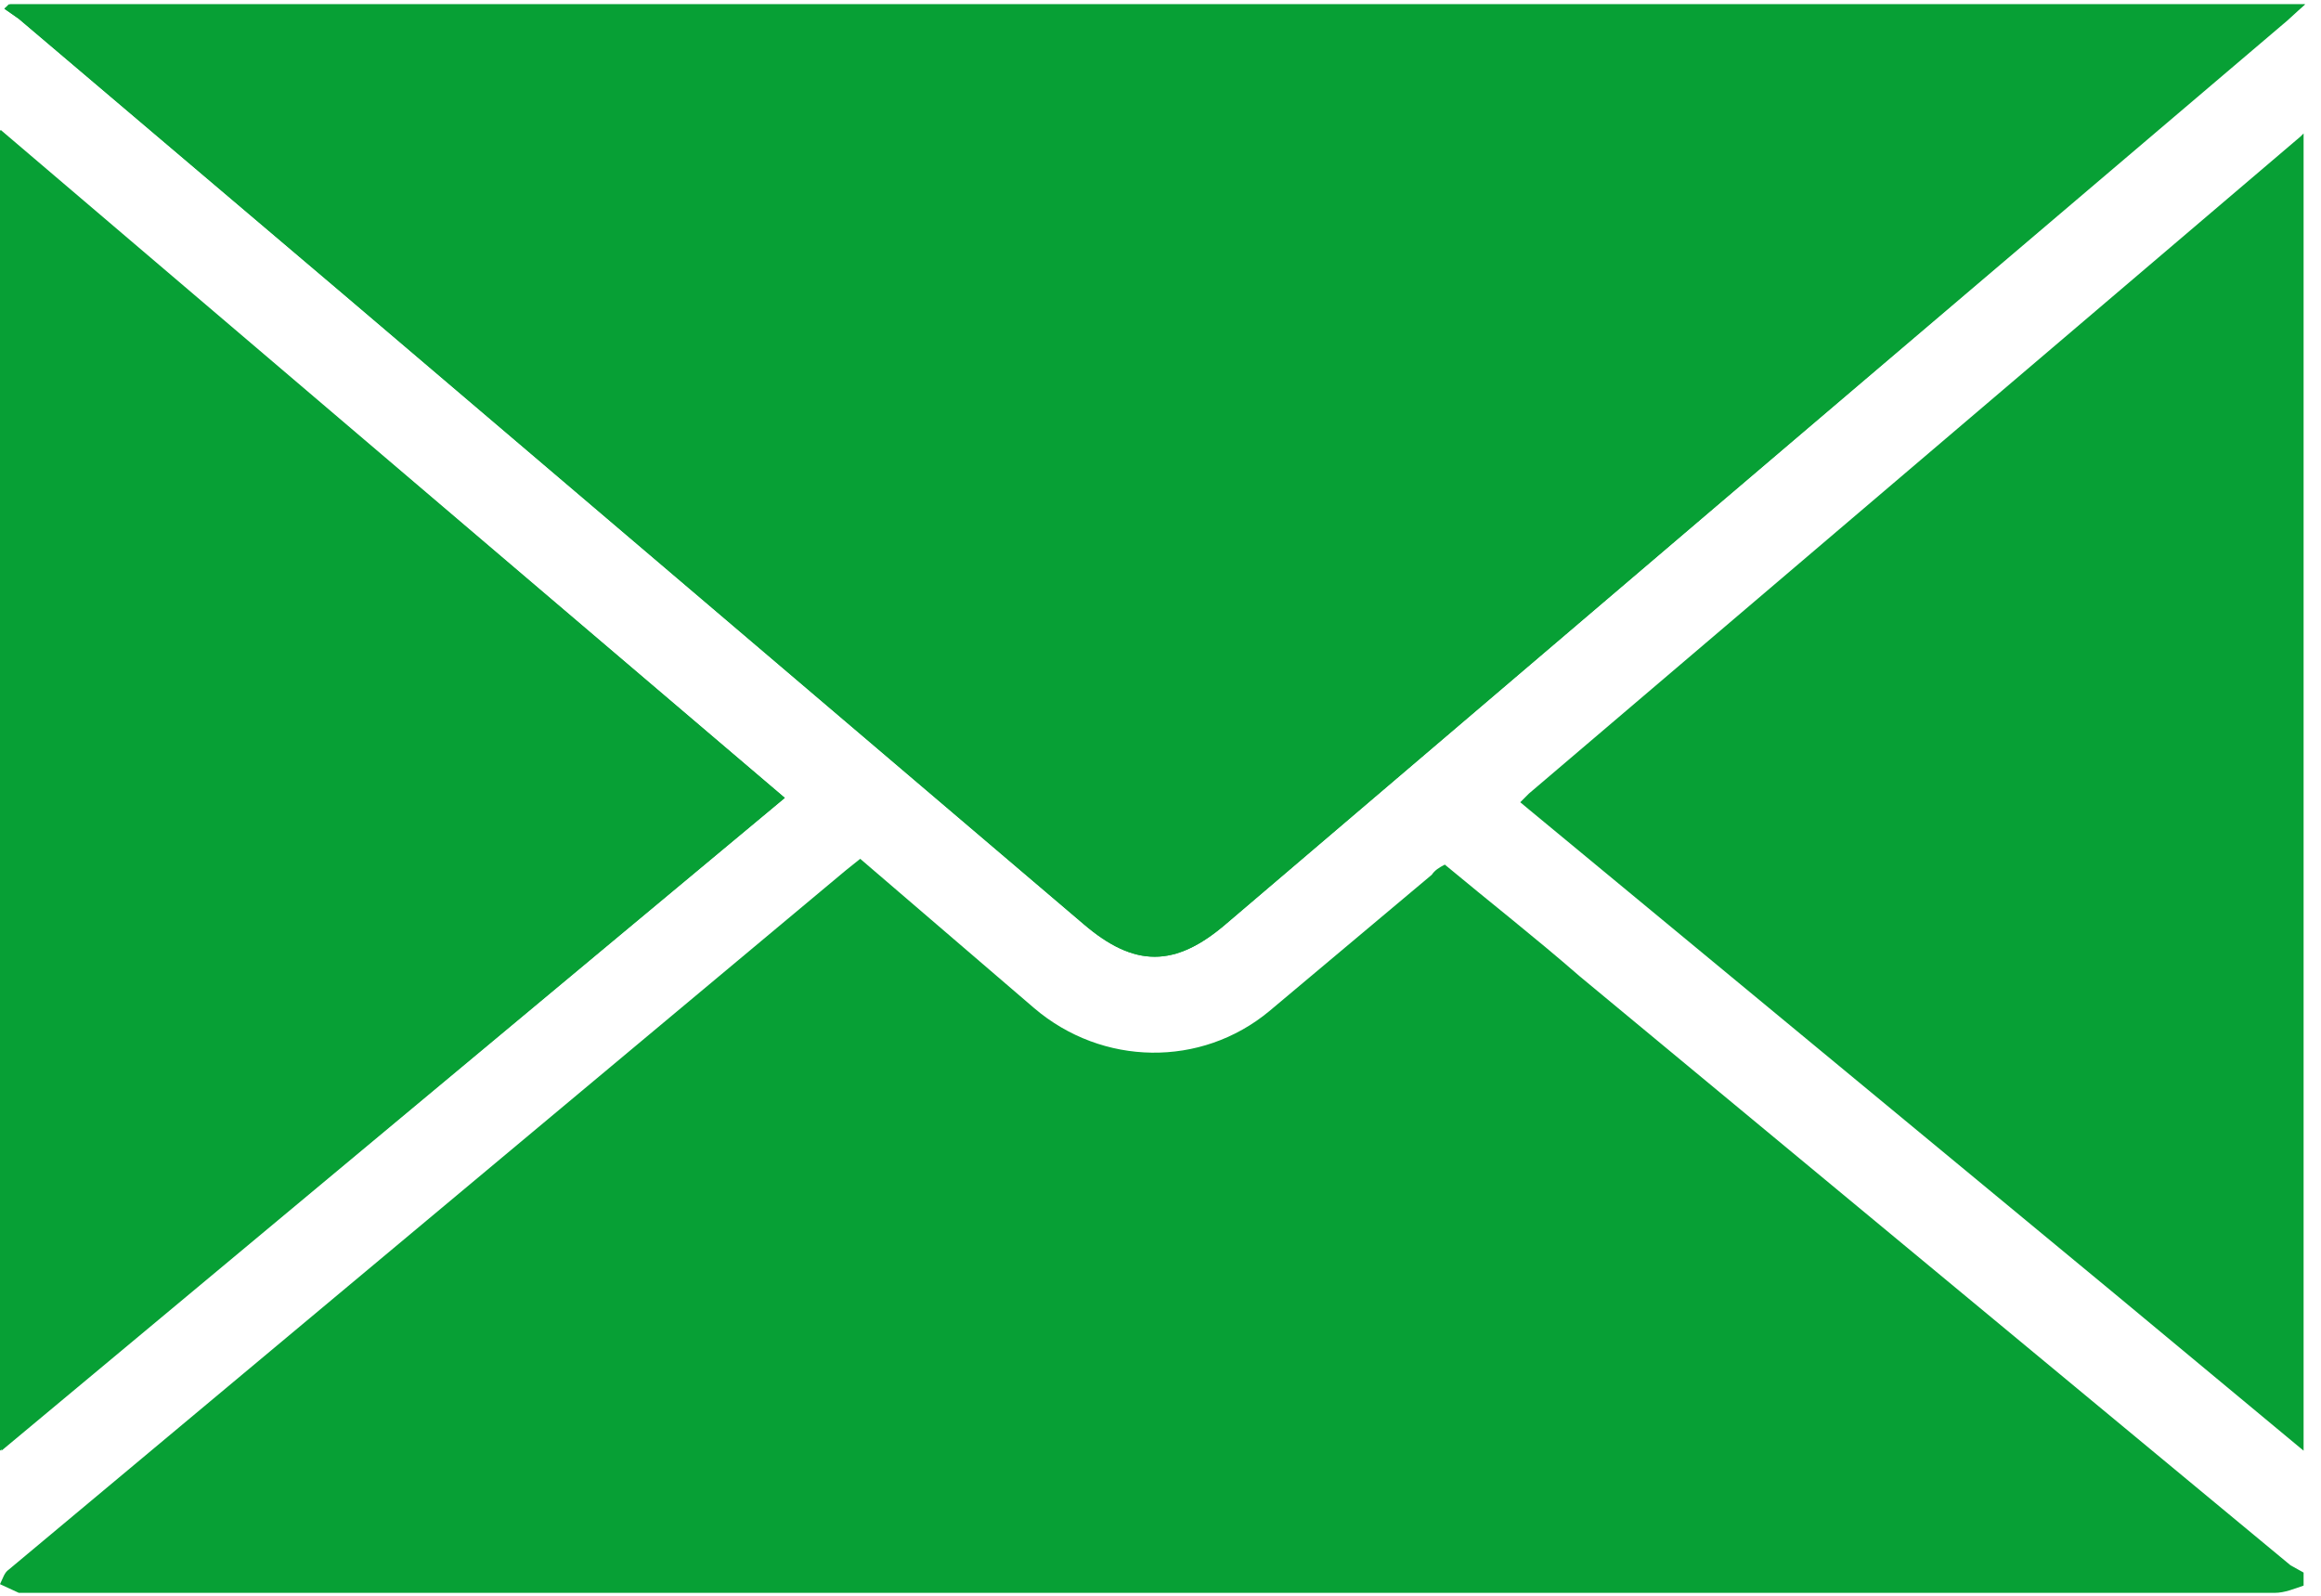 <svg width="16" height="11" xmlns="http://www.w3.org/2000/svg"><g fill="#07A035" fill-rule="evenodd"><path d="M0 .9V10l5.41-4.5L.01.9zM.07.03L.03.06l.1.07 2.24 1.9 5.1 4.34c.35.3.63.3.98 0l3.38-2.88L15.77.14l.12-.11H.06z"/><path d="M15.88 10.93c-.06.02-.13.05-.2.05H.13L0 10.92c.02-.04.03-.08.06-.1L5.83 6l.1-.08 1.2 1.03c.47.4 1.15.41 1.62.02l1.12-.94c.02-.03.05-.05.09-.07.3.25.62.5.93.77l4.9 4.06.09.05v.08zM15.88 10l-1.3-1.08-4.04-3.34-.06-.05.06-.06L15.86.94l.02-.02V10z"/><path d="M.06.03h15.83l-.12.1-3.94 3.36-3.38 2.88c-.35.3-.63.3-.98 0l-5.1-4.34L.13.13.03.06.06.03M0 .9l5.41 4.6L.01 10V.9z"/></g></svg>